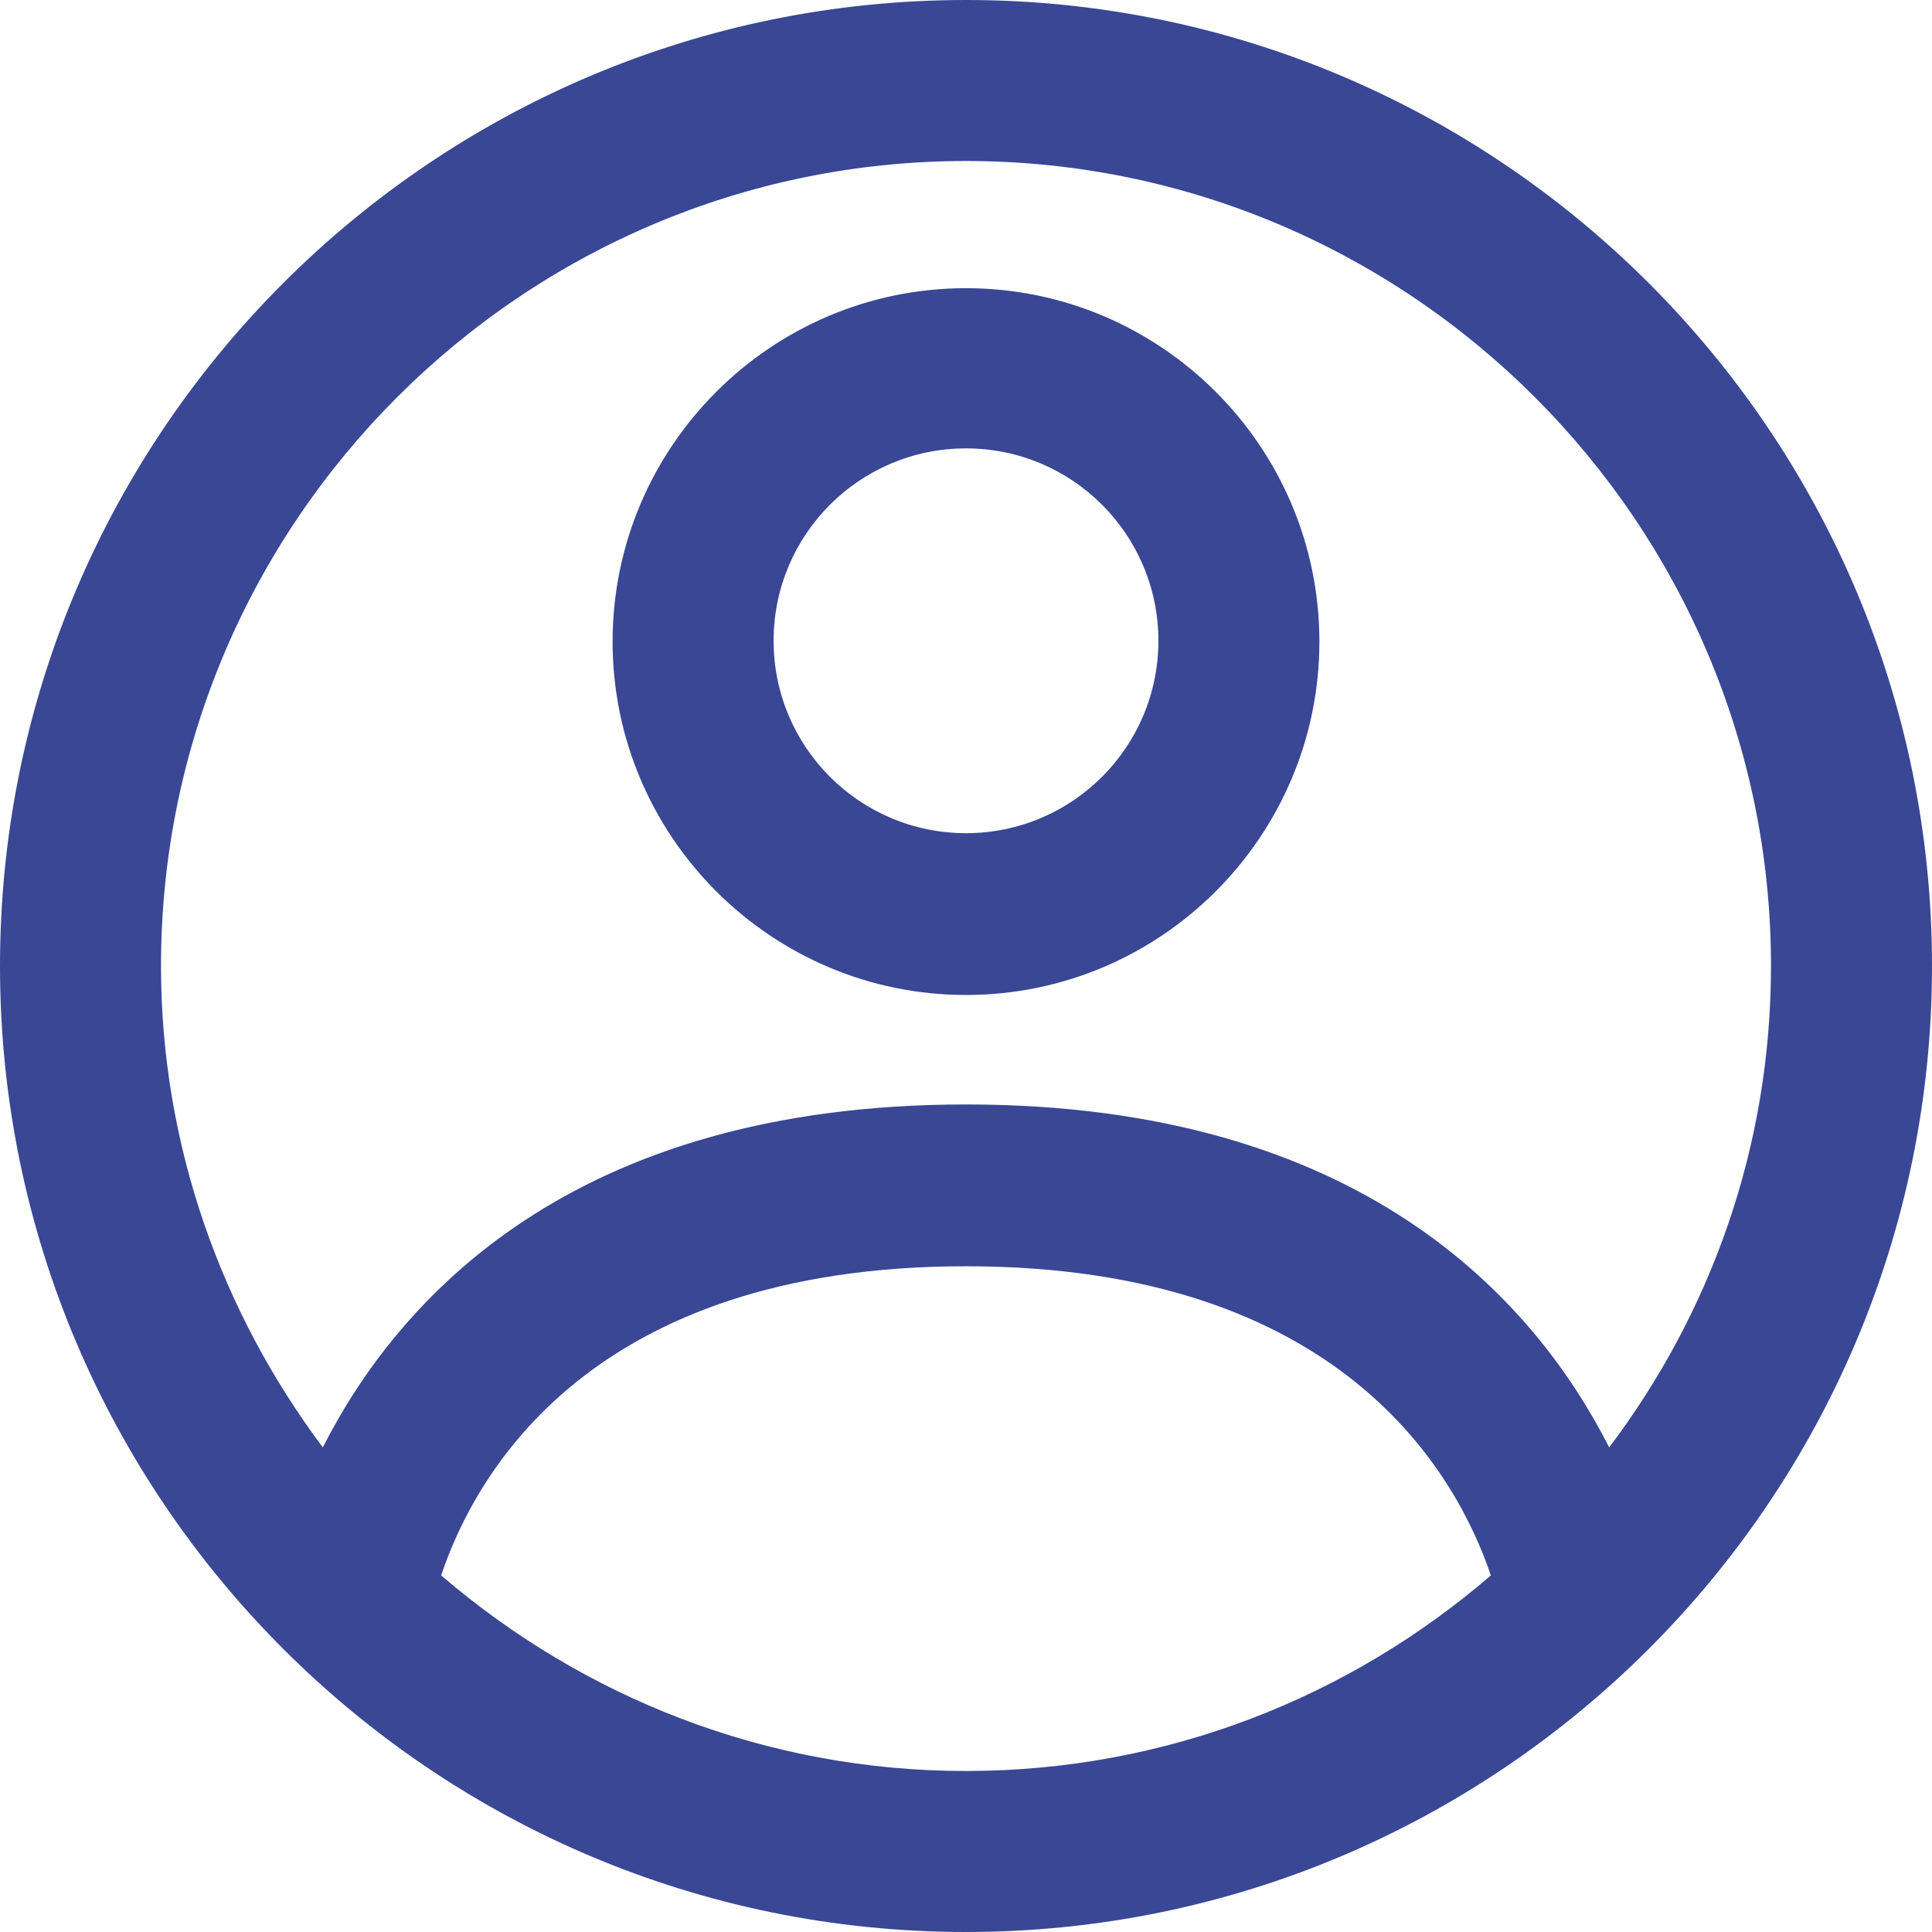 <svg width="48" height="48" viewBox="0 0 48 48" fill="none" xmlns="http://www.w3.org/2000/svg">
<g id="Icons" clip-path="url(#clip0_1634_19812)">
<path id="Vector" d="M24 0C10.76 0 0 10.76 0 24C0 37.24 10.76 48 24 48C37.24 48 48 37.24 48 24C48 10.76 37.24 0 24 0ZM24 4C35.02 4 44 12.98 44 24C44 28.5 42.5 32.62 39.98 35.96C38.12 32.3 33.82 27.44 24 27.44C14.18 27.44 9.88 32.3 8.02 35.96C5.52 32.62 4 28.48 4 24C4 12.98 12.98 4 24 4ZM10.96 39.14C11.8 36.64 14.64 31.46 24 31.46C33.36 31.46 36.2 36.66 37.04 39.14C33.54 42.16 28.98 44 24 44C19.02 44 14.48 42.16 10.96 39.14Z" fill="#394795"/>
<path id="Vector_2" d="M24 24.72C28.84 24.72 32.78 20.78 32.78 15.94C32.78 11.1 28.84 7.16 24 7.16C19.16 7.16 15.22 11.1 15.22 15.94C15.22 20.78 19.16 24.72 24 24.72ZM24 11.14C26.64 11.14 28.78 13.28 28.78 15.92C28.78 18.56 26.64 20.7 24 20.7C21.36 20.7 19.22 18.56 19.22 15.92C19.22 13.28 21.36 11.14 24 11.14Z" fill="#394795"/>
</g>
<defs>
<clipPath id="clip0_1634_19812">
<rect width="48" height="48" fill="white"/>
</clipPath>
</defs>
</svg>
